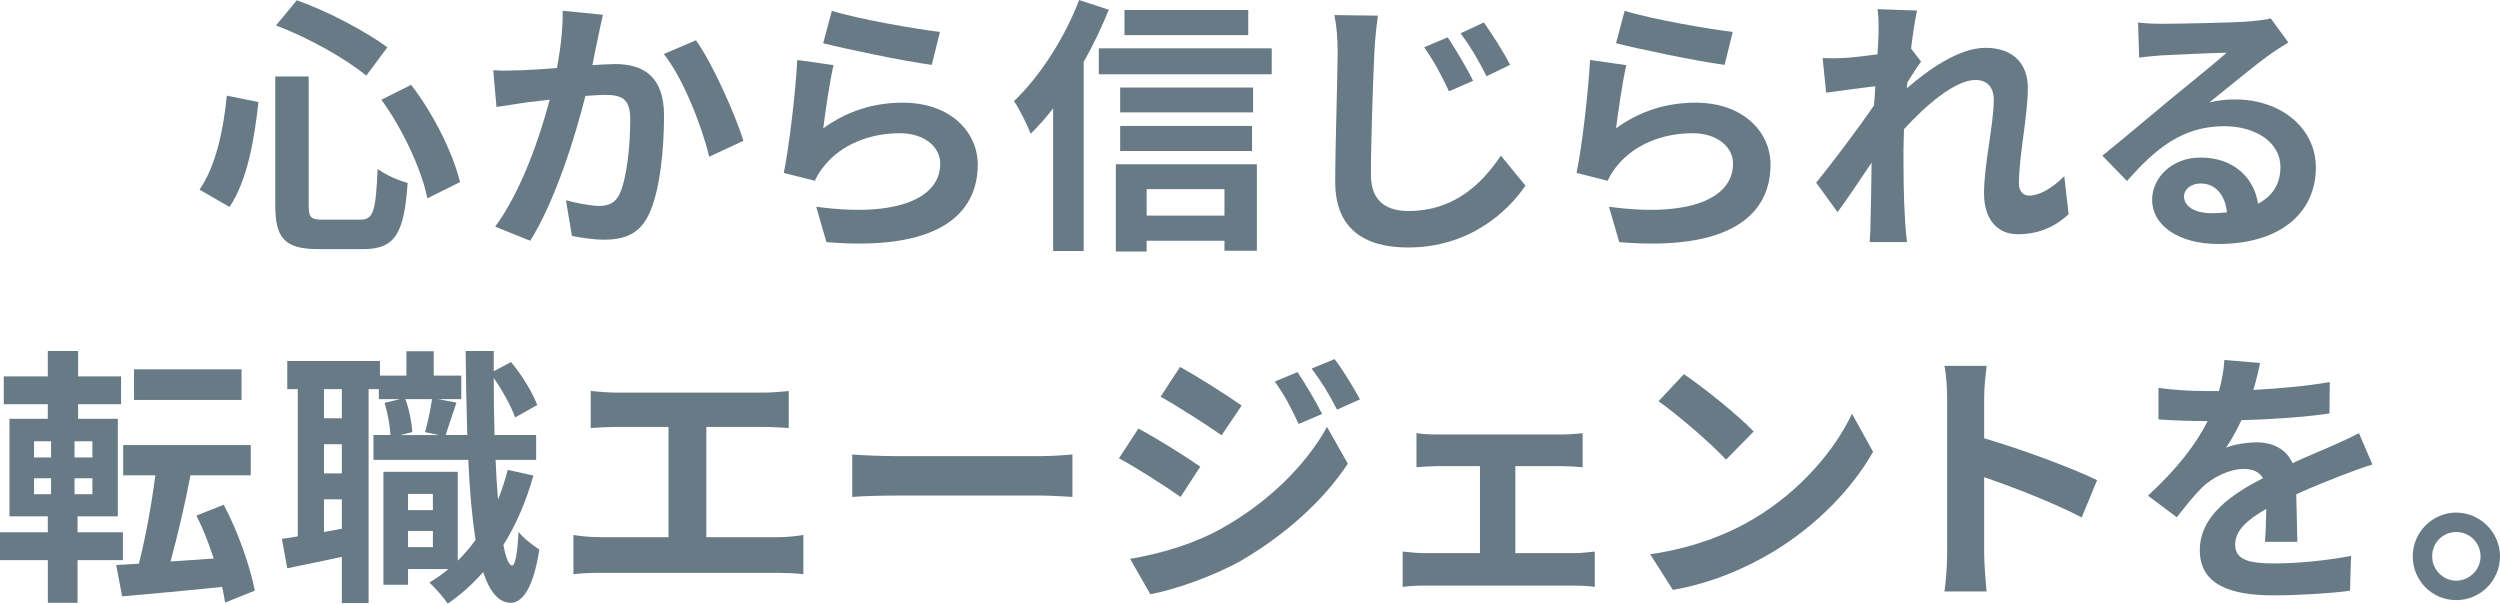 <?xml version="1.0" encoding="UTF-8"?>
<svg id="_レイヤー_2" data-name="レイヤー 2" xmlns="http://www.w3.org/2000/svg" viewBox="0 0 655.66 158.31">
  <defs>
    <style>
      .cls-1 {
        fill: #677a85;
        stroke-width: 0px;
      }
    </style>
  </defs>
  <g id="_レイヤー_3" data-name="レイヤー 3">
    <g>
      <path class="cls-1" d="M67.78,26.79c-1.06,9.71-2.91,20.55-7.58,27.49l-7.87-4.54c4.18-6.09,6.24-15.24,7.16-24.66l8.29,1.7ZM80.96,20.05v33.66c0,3.4.5,3.9,3.83,3.9h9.71c3.47,0,4.04-2.2,4.54-13.32,1.98,1.56,5.53,3.05,7.87,3.69-.92,13.18-3.19,17.36-11.69,17.36h-11.55c-9,0-11.48-2.76-11.48-11.62V20.05h8.79ZM77.85.07c8.36,2.98,18.14,8.22,23.74,12.33l-5.53,7.44c-5.46-4.54-15.31-9.99-23.67-13.18L77.85.07ZM107.82,22.25c6.02,7.79,11.05,18.14,12.83,25.51l-8.57,4.25c-1.42-7.23-6.38-18.07-12.05-25.86l7.79-3.9Z"/>
      <path class="cls-1" d="M156.86,9.78c-.5,2.13-.99,4.75-1.49,7.3,2.34-.14,4.46-.28,5.95-.28,7.51,0,12.83,3.33,12.83,13.53,0,8.36-.99,19.84-4.04,26.01-2.34,4.96-6.31,6.52-11.62,6.52-2.76,0-6.09-.5-8.5-.99l-1.56-9.35c2.76.78,6.8,1.49,8.72,1.49,2.34,0,4.18-.71,5.31-3.05,1.91-4.04,2.83-12.61,2.83-19.63,0-5.67-2.41-6.45-6.87-6.45-1.13,0-2.91.14-4.89.28-2.69,10.77-7.94,27.56-14.46,37.98l-9.21-3.69c6.87-9.28,11.76-23.6,14.31-33.31-2.55.28-4.75.57-6.09.71-1.98.35-5.74.85-7.87,1.2l-.85-9.64c2.55.21,4.96.07,7.58,0,2.2-.07,5.53-.28,9.14-.57.99-5.39,1.56-10.56,1.49-15.02l10.56,1.06c-.43,1.84-.92,4.11-1.28,5.88ZM194.99,36.92l-9,4.18c-1.84-7.87-6.87-20.69-11.9-26.93l8.43-3.61c4.39,6.09,10.35,19.63,12.47,26.36Z"/>
      <path class="cls-1" d="M215.9,33.66c6.45-4.68,13.46-6.73,20.9-6.73,12.4,0,19.63,7.65,19.63,16.23,0,12.9-10.2,22.82-39.68,20.34l-2.69-9.28c21.26,2.91,32.53-2.27,32.53-11.27,0-4.61-4.39-8.01-10.56-8.01-8.01,0-15.24,2.98-19.7,8.36-1.28,1.56-1.98,2.69-2.62,4.11l-8.15-2.06c1.42-6.94,3.05-20.83,3.54-29.62l9.5,1.35c-.92,3.9-2.2,12.54-2.69,16.58ZM246.51,8.36l-2.13,8.65c-7.16-.92-22.96-4.25-28.49-5.67l2.27-8.5c6.73,2.13,22.18,4.82,28.34,5.53Z"/>
      <path class="cls-1" d="M290.8,2.55c-1.84,4.54-4.04,9.21-6.59,13.68v49.6h-8.01V28.42c-1.91,2.48-3.9,4.68-5.88,6.66-.78-1.98-2.98-6.59-4.39-8.57,6.73-6.38,13.25-16.44,17.08-26.5l7.79,2.55ZM333.53,12.68v6.8h-45.35v-6.8h45.35ZM292.64,43.08h36.99v22.68h-8.5v-2.62h-20.41v2.83h-8.08v-22.89ZM328.64,29.48h-34.86v-6.52h34.86v6.52ZM293.78,33.02h34.58v6.59h-34.58v-6.59ZM327.37,9.21h-32.46V2.62h32.46v6.59ZM300.72,49.6v6.94h20.41v-6.94h-20.41Z"/>
      <path class="cls-1" d="M360.46,13.53c-.36,7.65-.92,23.46-.92,32.31,0,7.16,4.32,9.5,9.85,9.5,11.69,0,19.06-6.8,24.23-14.53l6.45,7.87c-4.61,6.8-14.67,16.23-30.83,16.23-11.62,0-19.06-5.1-19.06-17.15,0-9.5.64-28.13.64-34.23,0-3.4-.28-6.8-.85-9.57l11.41.14c-.42,2.98-.78,6.59-.92,9.42ZM386.33,21.19l-6.31,2.76c-2.12-4.54-3.97-7.94-6.52-11.55l6.17-2.62c1.98,2.98,5.1,8.15,6.66,11.41ZM396.04,17.01l-6.17,2.98c-2.27-4.46-4.18-7.72-6.8-11.27l6.09-2.83c2.06,2.91,5.32,7.94,6.87,11.12Z"/>
      <path class="cls-1" d="M423.82,33.66c6.45-4.68,13.46-6.73,20.9-6.73,12.4,0,19.63,7.65,19.63,16.23,0,12.9-10.2,22.82-39.68,20.34l-2.69-9.28c21.26,2.91,32.53-2.27,32.53-11.27,0-4.61-4.39-8.01-10.56-8.01-8.01,0-15.24,2.98-19.7,8.36-1.28,1.56-1.98,2.69-2.62,4.11l-8.15-2.06c1.42-6.94,3.05-20.83,3.54-29.62l9.5,1.35c-.92,3.9-2.2,12.54-2.69,16.58ZM454.43,8.36l-2.12,8.65c-7.16-.92-22.96-4.25-28.49-5.67l2.27-8.5c6.73,2.13,22.18,4.82,28.34,5.53Z"/>
      <path class="cls-1" d="M492.42,2.41l10.35.35c-.42,1.98-1.06,5.6-1.56,9.99l2.62,3.4c-.99,1.28-2.41,3.61-3.61,5.46-.07.5-.07.99-.14,1.56,5.6-4.89,13.75-10.63,20.62-10.63,7.65,0,11.13,4.54,11.13,10.49,0,7.37-2.34,17.79-2.34,25.08,0,1.84.92,3.19,2.69,3.19,2.62,0,5.95-1.84,9.21-5.1l1.13,9.99c-3.26,3.05-7.58,5.24-13.32,5.24-5.32,0-8.86-3.83-8.86-10.7,0-7.65,2.55-18.07,2.55-24.52,0-3.47-1.84-5.24-4.82-5.24-5.24,0-12.9,6.52-18.71,12.9-.07,1.98-.14,3.9-.14,5.74,0,5.81,0,11.76.42,18.42.07,1.28.28,3.83.5,5.46h-9.78c.14-1.63.21-4.11.21-5.24.14-5.53.21-9.64.28-15.59-2.98,4.46-6.45,9.64-8.93,12.97l-5.6-7.72c4.04-4.96,11.12-14.31,15.16-20.27.14-1.63.28-3.33.35-5.03-3.47.43-8.93,1.13-12.9,1.7l-.92-9.07c2.05.07,3.68.07,6.17-.07,2.05-.14,5.17-.5,8.22-.92.14-2.69.28-4.68.28-5.46,0-2.06.07-4.18-.28-6.38Z"/>
      <path class="cls-1" d="M567.18,6.24c3.76,0,18.92-.28,22.96-.64,2.91-.28,4.54-.5,5.39-.78l4.61,6.31c-1.63,1.06-3.33,2.06-4.96,3.26-3.83,2.69-11.27,8.93-15.73,12.47,2.34-.57,4.46-.78,6.73-.78,12.05,0,21.19,7.51,21.19,17.86,0,11.2-8.5,20.05-25.65,20.05-9.85,0-17.29-4.54-17.29-11.62,0-5.74,5.17-11.05,12.68-11.05,8.79,0,14.1,5.39,15.09,12.12,3.9-2.06,5.88-5.31,5.88-9.64,0-6.38-6.38-10.7-14.74-10.7-10.84,0-17.93,5.74-25.51,14.38l-6.45-6.66c5.03-4.04,13.61-11.27,17.79-14.74,3.97-3.26,11.34-9.21,14.81-12.26-3.61.07-13.39.5-17.15.71-1.91.14-4.18.35-5.81.57l-.28-9.21c1.98.28,4.46.35,6.45.35ZM579.93,55.91c1.49,0,2.83-.07,4.11-.21-.43-4.61-3.05-7.58-6.87-7.58-2.69,0-4.39,1.63-4.39,3.4,0,2.62,2.91,4.39,7.16,4.39Z"/>
      <path class="cls-1" d="M20.34,146.9v11.2h-7.79v-11.2H0v-7.3h12.54v-4.18H2.48v-25.58h10.06v-3.83H.99v-7.3h11.55v-6.66h7.94v6.66h11.27v7.3h-11.27v3.83h10.42v25.58h-10.56v4.18h11.9v7.3h-11.9ZM8.93,119.98h4.46v-4.25h-4.46v4.25ZM8.93,129.61h4.46v-4.18h-4.46v4.18ZM24.23,115.72h-4.68v4.25h4.68v-4.25ZM24.23,125.43h-4.68v4.18h4.68v-4.18ZM59.03,158.03c-.21-1.28-.42-2.62-.78-4.11-9.42.99-18.92,1.84-26.22,2.48l-1.56-8.22,5.95-.35c1.7-6.52,3.33-15.52,4.32-23.17h-8.43v-7.94h33.45v7.94h-15.8c-1.49,7.79-3.47,16.16-5.24,22.6l11.34-.78c-1.28-3.9-2.83-7.87-4.54-11.27l7.16-2.83c3.76,7.09,6.94,16.23,8.15,22.53l-7.79,3.12ZM63.35,104.88h-28.2v-8.01h28.2v8.01Z"/>
      <path class="cls-1" d="M139.89,124.72c-1.91,6.8-4.54,12.9-7.87,18.21.64,3.4,1.42,5.31,2.27,5.39.85,0,1.42-3.26,1.7-8.86,1.2,1.7,4.25,3.9,5.46,4.68-1.77,11.48-5.1,13.96-7.51,13.96-3.19-.07-5.53-2.91-7.23-8.08-2.76,3.19-5.88,5.95-9.28,8.29-.92-1.42-3.33-4.18-4.82-5.53,1.77-1.06,3.47-2.27,5.03-3.54h-10.63v4.11h-6.45v-29.62h19.49v23.31c1.7-1.63,3.26-3.47,4.68-5.46-.92-5.74-1.56-12.83-1.91-20.97h-24.87v-6.52h4.46c-.14-2.34-.71-5.81-1.56-8.43l4.11-.99h-5.6v-2.62h-2.69v56.12h-7.02v-12.12c-5.03,1.06-10.06,2.13-14.31,2.98l-1.42-7.72c1.28-.14,2.69-.35,4.18-.64v-38.62h-2.76v-7.37h24.31v3.83h6.94v-6.38h7.16v6.38h7.23v6.16h-6.09l4.82.92c-1.06,3.05-2.06,6.24-2.83,8.5h5.67c-.21-6.73-.35-14.17-.43-22.04h7.37v5.31l4.54-2.41c2.91,3.47,5.67,8.08,6.87,11.27l-5.81,3.26c-.99-2.83-3.26-7.02-5.6-10.35,0,5.24.07,10.2.21,14.95h10.91v6.52h-10.63c.14,3.76.35,7.23.64,10.42.99-2.48,1.84-5.1,2.55-7.79l6.73,1.49ZM89.65,102.05h-4.68v7.65h4.68v-7.65ZM89.65,116.5h-4.68v7.65h4.68v-7.65ZM89.65,138.68v-7.72h-4.68v8.57l4.68-.85ZM106.3,104.67c1.06,2.69,1.7,6.31,1.84,8.65l-3.19.78h10.13l-3.61-.78c.71-2.48,1.49-6.09,1.84-8.65h-7.02ZM107.01,129.54v4.25h6.52v-4.25h-6.52ZM113.53,143.5v-4.25h-6.52v4.25h6.52Z"/>
      <path class="cls-1" d="M161.65,102.97h38.55c2.13,0,4.61-.21,6.66-.43v9.71c-2.13-.14-4.61-.28-6.66-.28h-14.95v28.91h18.78c2.55,0,4.82-.28,6.66-.57v10.28c-2.06-.28-5.03-.35-6.66-.35h-46.7c-2.13,0-4.61.07-6.94.35v-10.28c2.2.35,4.75.57,6.94.57h18v-28.91h-13.68c-1.91,0-4.96.14-6.73.28v-9.71c1.84.21,4.75.43,6.73.43Z"/>
      <path class="cls-1" d="M234.92,119.62h38.05c3.33,0,6.45-.28,8.29-.42v11.12c-1.7-.07-5.31-.35-8.29-.35h-38.05c-4.04,0-8.79.14-11.41.35v-11.12c2.55.21,7.72.42,11.41.42Z"/>
      <path class="cls-1" d="M314.79,122.38l-5.17,7.94c-4.04-2.83-11.41-7.58-16.16-10.13l5.1-7.79c4.82,2.55,12.61,7.44,16.23,9.99ZM320.46,138.54c12.05-6.73,21.97-16.44,27.57-26.57l5.46,9.64c-6.52,9.85-16.58,18.78-28.13,25.51-7.23,4.04-17.43,7.58-23.67,8.72l-5.31-9.28c7.94-1.35,16.44-3.76,24.09-8.01ZM325.63,106.37l-5.24,7.79c-3.97-2.76-11.34-7.51-16.01-10.13l5.1-7.79c4.68,2.55,12.47,7.51,16.16,10.13ZM346.75,108.57l-6.17,2.62c-2.05-4.46-3.68-7.51-6.24-11.13l5.95-2.48c1.98,2.98,4.82,7.72,6.45,10.98ZM356.67,104.74l-6.02,2.69c-2.27-4.46-4.04-7.23-6.66-10.77l6.02-2.48c2.2,2.83,4.96,7.44,6.66,10.56Z"/>
      <path class="cls-1" d="M377.08,113.95h32.46c1.7,0,3.83-.14,5.53-.35v8.93c-1.77-.14-3.9-.28-5.53-.28h-12.12v22.82h15.45c1.91,0,3.9-.28,5.39-.42v9.28c-1.56-.28-4.18-.35-5.39-.35h-39.19c-1.7,0-3.9.07-5.81.35v-9.28c1.84.21,4.04.42,5.81.42h14.46v-22.82h-11.05c-1.49,0-4.04.14-5.6.28v-8.93c1.56.28,4.04.35,5.6.35Z"/>
      <path class="cls-1" d="M459.92,136.06c12.12-7.16,21.33-18,25.79-27.56l5.53,9.99c-5.39,9.57-14.81,19.35-26.22,26.22-7.16,4.32-16.3,8.29-26.29,9.99l-5.95-9.35c11.05-1.56,20.27-5.17,27.14-9.28ZM459.92,113.17l-7.23,7.37c-3.68-3.97-12.54-11.69-17.72-15.31l6.66-7.09c4.96,3.33,14.17,10.7,18.28,15.02Z"/>
      <path class="cls-1" d="M510.67,104.46c0-2.48-.21-6.02-.71-8.5h11.05c-.28,2.48-.64,5.6-.64,8.5v10.49c9.5,2.76,23.1,7.79,29.62,10.98l-4.04,9.78c-7.3-3.83-17.93-7.94-25.58-10.56v20.05c0,2.05.35,7.02.64,9.92h-11.05c.42-2.83.71-7.09.71-9.92v-40.75Z"/>
      <path class="cls-1" d="M590.96,102.26c6.73-.35,13.82-.99,20.05-2.05l-.07,8.22c-6.73.99-15.45,1.56-23.1,1.77-1.21,2.62-2.62,5.17-4.04,7.23,1.84-.85,5.67-1.42,8.01-1.42,4.32,0,7.87,1.84,9.42,5.46,3.68-1.7,6.66-2.91,9.57-4.18,2.76-1.2,5.24-2.34,7.87-3.68l3.54,8.22c-2.27.64-6.02,2.06-8.43,2.98-3.19,1.28-7.23,2.83-11.55,4.82.07,3.97.21,9.21.28,12.47h-8.5c.21-2.13.28-5.53.35-8.64-5.31,3.05-8.15,5.81-8.15,9.35,0,3.9,3.33,4.96,10.27,4.96,6.02,0,13.89-.78,20.12-1.98l-.28,9.14c-4.68.64-13.39,1.21-20.05,1.21-11.12,0-19.34-2.69-19.34-11.83s8.5-14.74,16.58-18.92c-1.06-1.77-2.98-2.41-4.96-2.41-3.97,0-8.36,2.27-11.05,4.89-2.12,2.13-4.18,4.68-6.59,7.79l-7.58-5.67c7.44-6.87,12.47-13.18,15.66-19.56h-.92c-2.91,0-8.08-.14-11.98-.43v-8.29c3.61.57,8.86.85,12.47.85h3.4c.78-2.83,1.28-5.6,1.42-8.15l9.35.78c-.35,1.77-.85,4.11-1.77,7.09Z"/>
      <path class="cls-1" d="M655.66,145.91c0,6.31-5.1,11.48-11.48,11.48s-11.41-5.17-11.41-11.48,5.17-11.48,11.41-11.48,11.48,5.17,11.48,11.48ZM650.56,145.91c0-3.54-2.83-6.38-6.38-6.38s-6.31,2.83-6.31,6.38,2.91,6.38,6.31,6.38,6.38-2.83,6.38-6.38Z"/>
    </g>
  </g>
</svg>